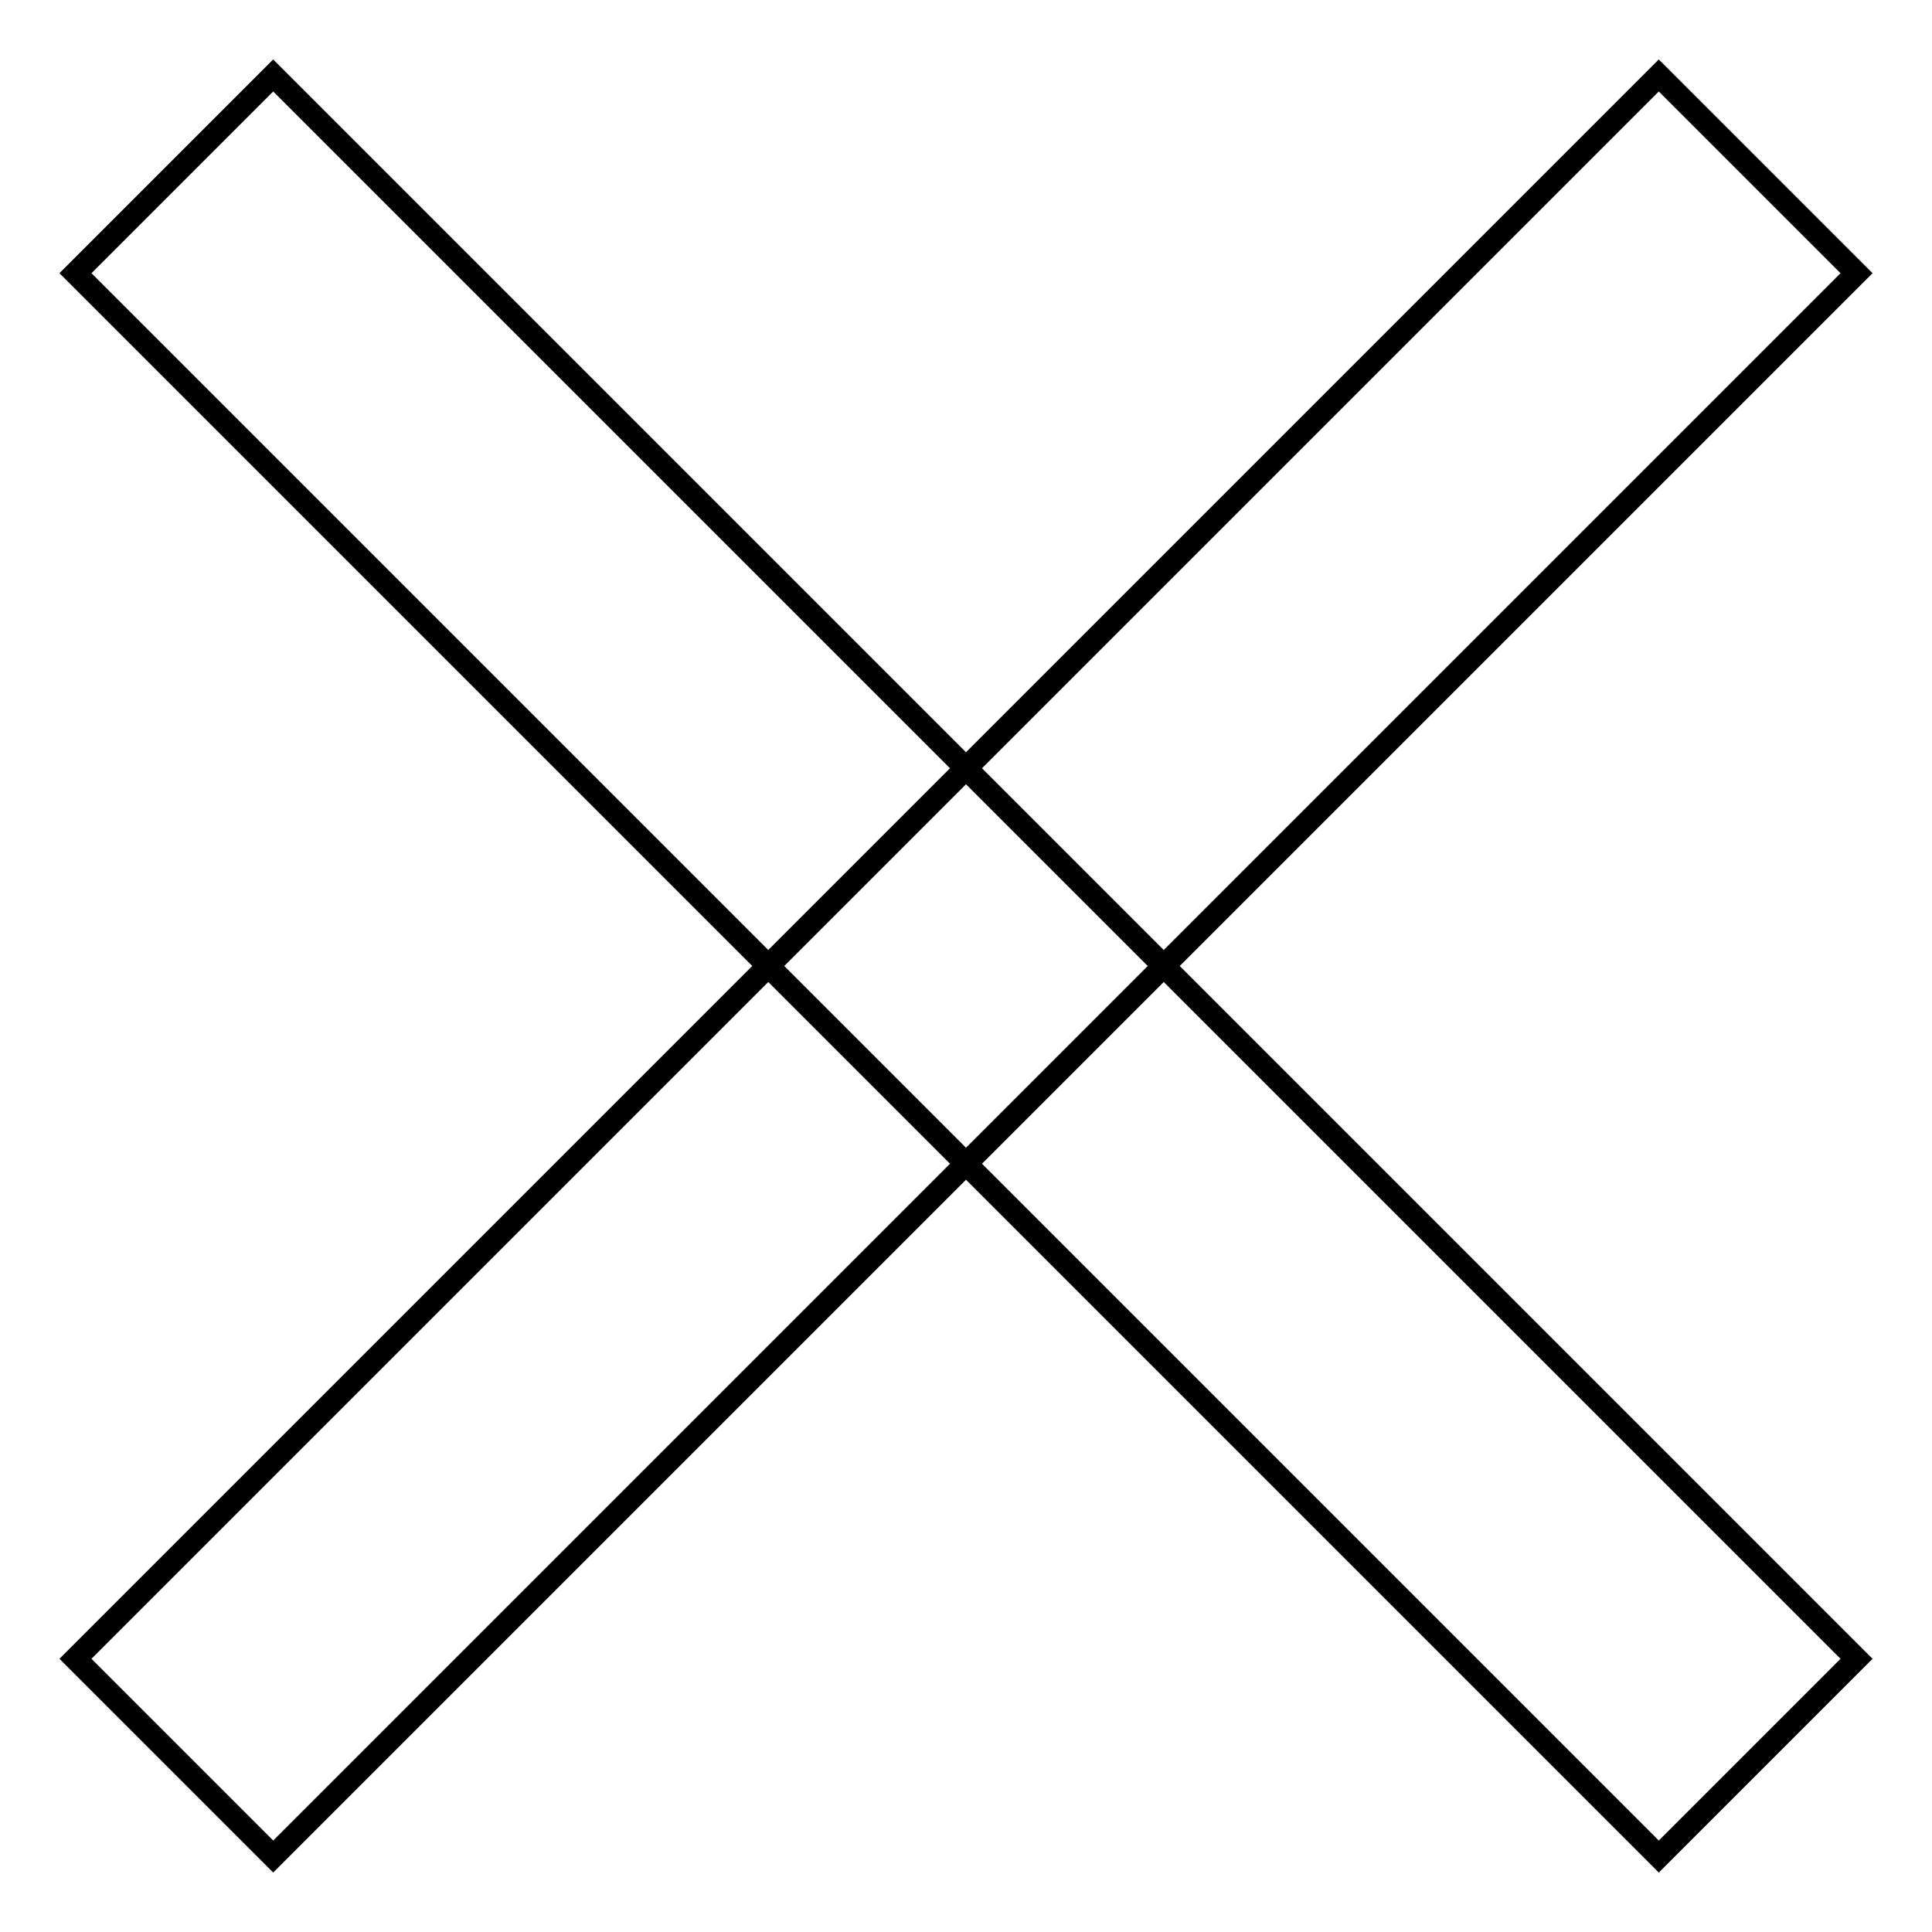 <?xml version="1.0" encoding="utf-8"?>
<!-- Svg Vector Icons : http://www.onlinewebfonts.com/icon -->
<!DOCTYPE svg PUBLIC "-//W3C//DTD SVG 1.1//EN" "http://www.w3.org/Graphics/SVG/1.1/DTD/svg11.dtd">
<svg version="1.1" xmlns="http://www.w3.org/2000/svg" xmlns:xlink="http://www.w3.org/1999/xlink" x="0px" y="0px" viewBox="0 0 256 256" enable-background="new 0 0 256 256" xml:space="preserve">
<g><g><path stroke-width="3" fill-opacity="0" stroke="#000000"  d="M219.8,10L246,36.2L36.2,246L10,219.8L219.8,10L219.8,10z"/><path stroke-width="3" fill-opacity="0" stroke="#000000"  d="M36.2,10L246,219.8L219.8,246L10,36.2L36.2,10L36.2,10z"/></g></g>
</svg>